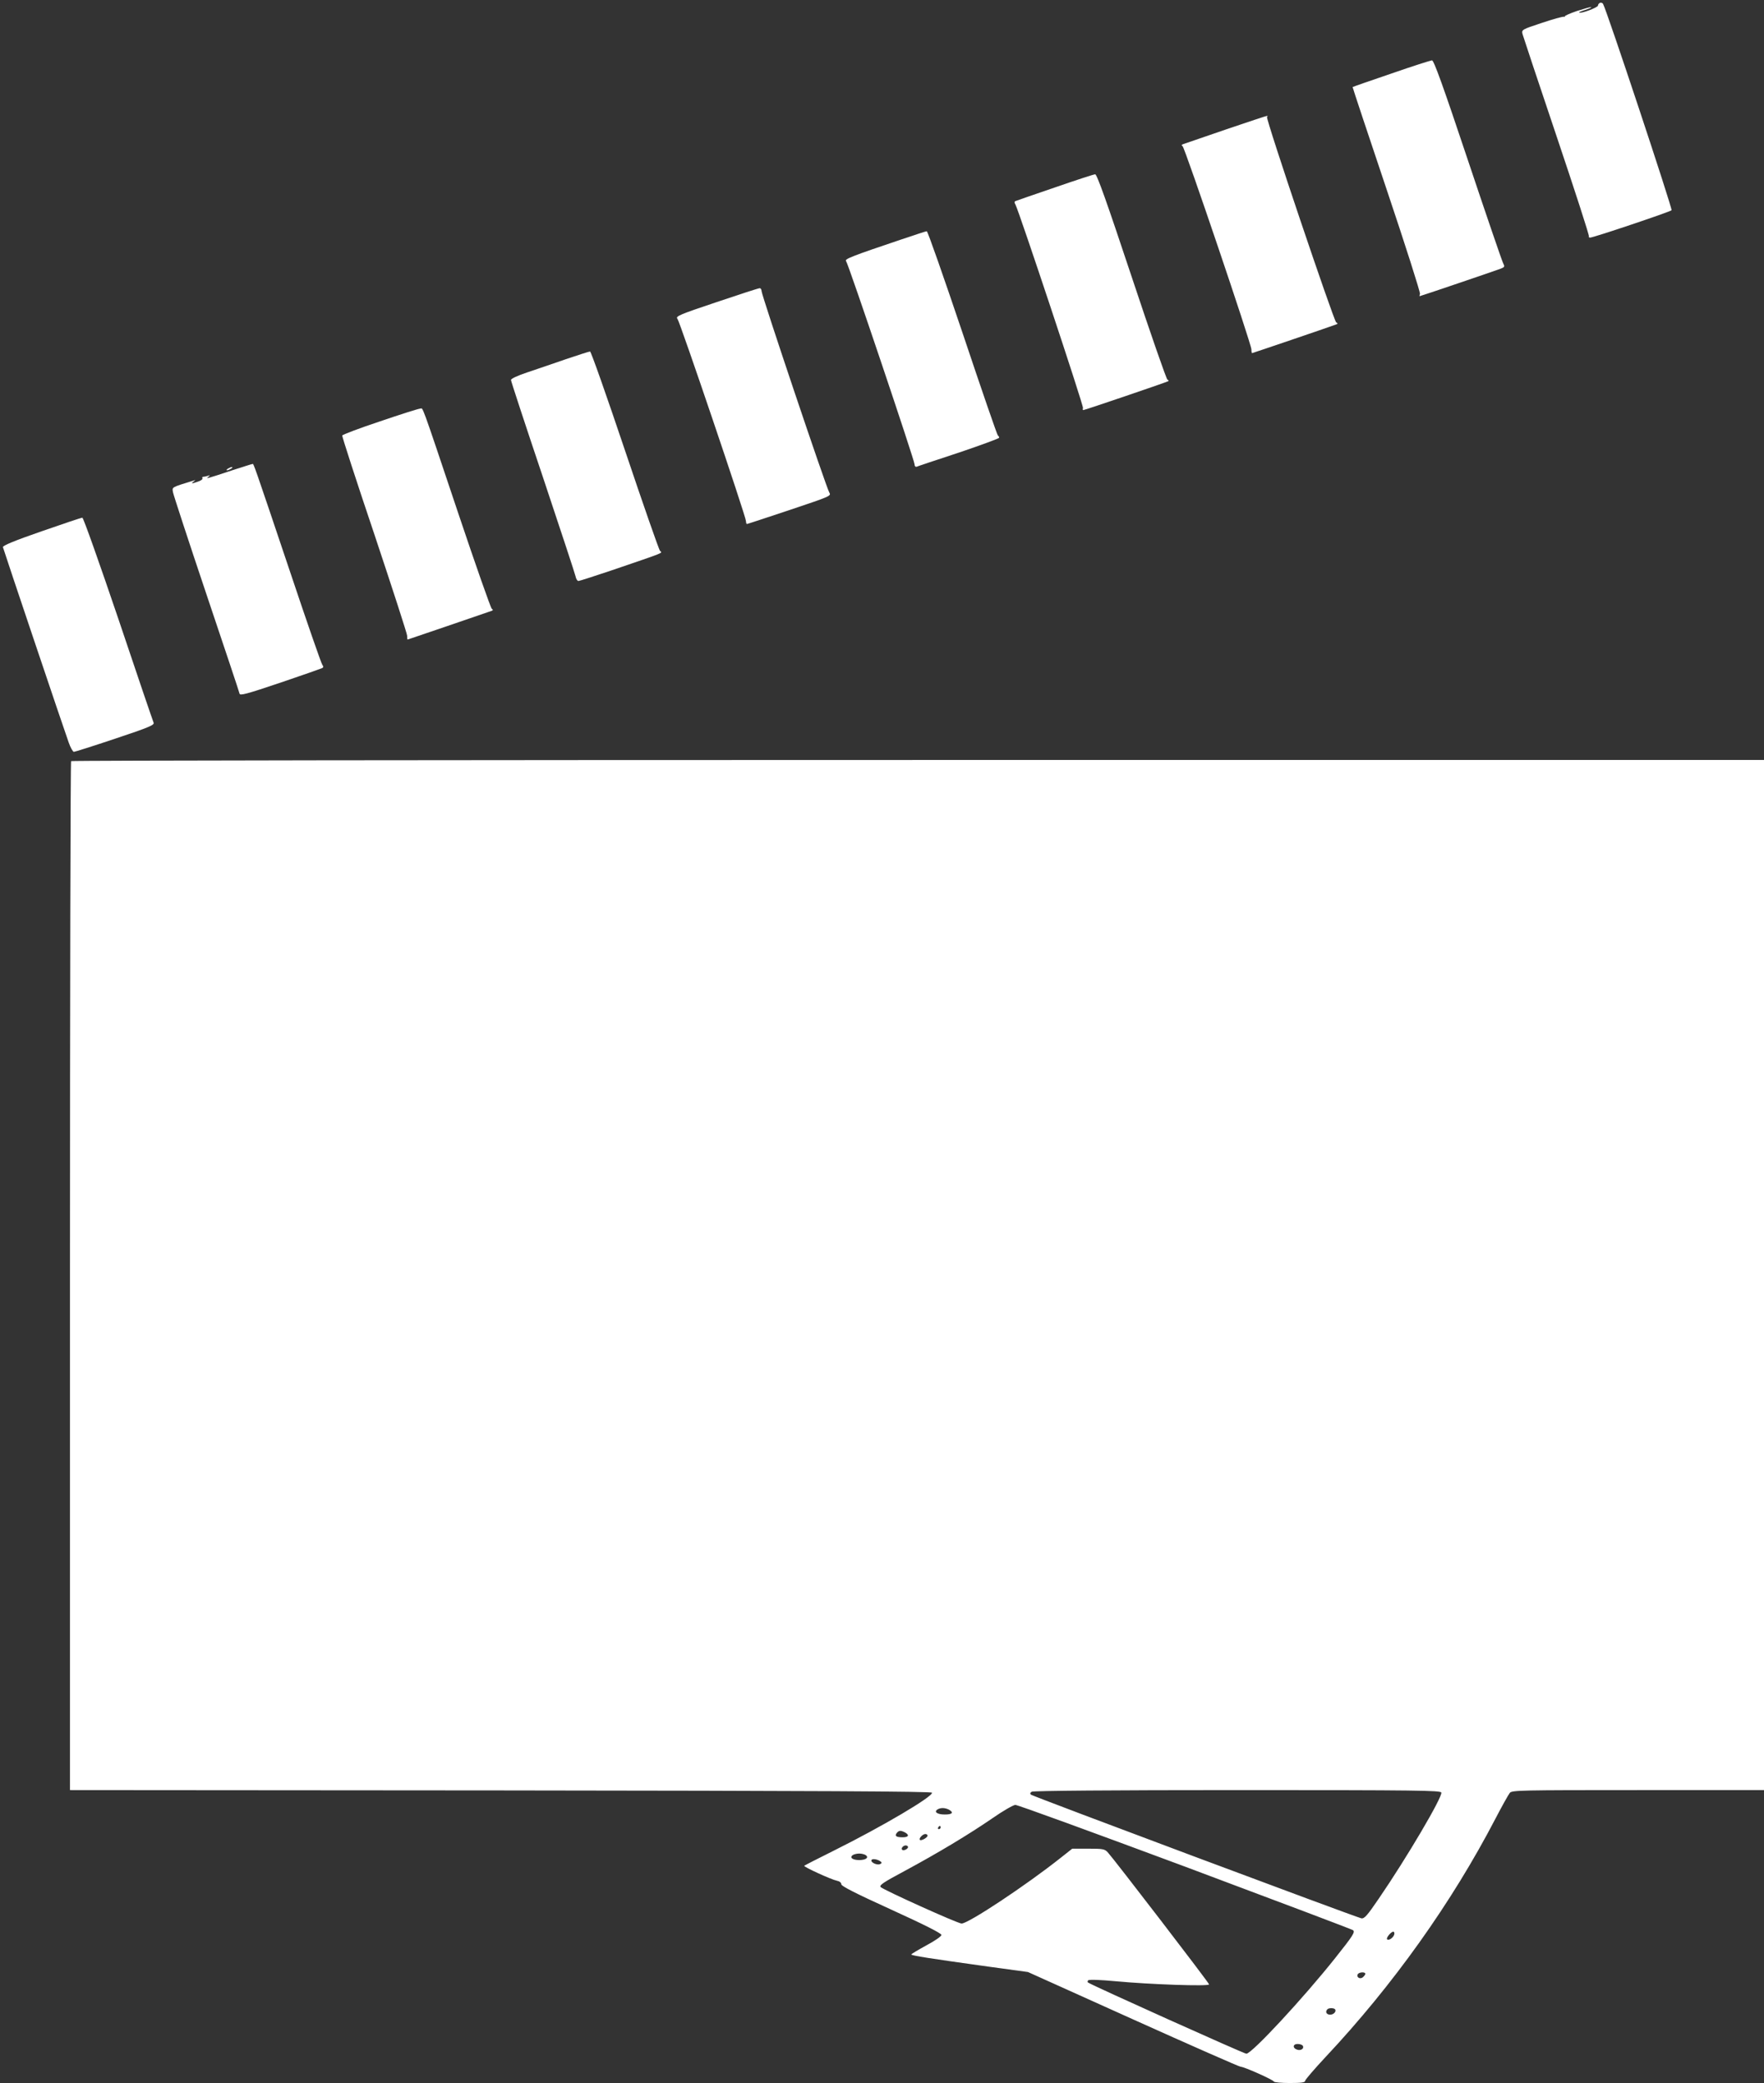 <?xml version="1.0" standalone="no"?>
<!DOCTYPE svg PUBLIC "-//W3C//DTD SVG 20010904//EN"
 "http://www.w3.org/TR/2001/REC-SVG-20010904/DTD/svg10.dtd">
<svg version="1.0" xmlns="http://www.w3.org/2000/svg"
 width="1084pt" height="1280pt" viewBox="0 0 1084 1280"
 preserveAspectRatio="xMidYMid meet">
<rect x="0" y="0" width="1084" height="1280" fill="#333333" stroke="none"/>
<g transform="translate(0,1280) scale(0.1,-0.1)"
fill="#ffffff" stroke="none">
<path d="M9833 12783 c-7 -3 -13 -10 -13 -17 0 -12 -107 -52 -116 -43 -2 2 14
9 37 16 22 7 39 14 37 17 -3 2 -42 -9 -89 -24 -46 -16 -79 -31 -74 -34 6 -2 4
-3 -4 -1 -8 2 -69 -15 -137 -38 -122 -40 -124 -42 -118 -68 4 -14 98 -298 210
-630 112 -333 201 -608 198 -613 -3 -4 1 -8 8 -8 20 0 490 158 500 168 7 7
-399 1231 -421 1268 -3 6 -12 9 -18 7z"/>
<path d="M8550 12348 c-129 -44 -236 -81 -238 -83 -1 -1 93 -284 209 -629 116
-345 208 -634 205 -642 -3 -8 -4 -14 -2 -14 5 0 464 156 498 169 25 10 26 12
14 36 -7 14 -105 300 -217 635 -150 449 -208 610 -219 609 -8 0 -121 -36 -250
-81z"/>
<path d="M7535 12005 c-137 -47 -257 -88 -265 -91 -10 -4 -11 -7 -3 -12 14 -9
423 -1217 423 -1249 0 -13 2 -23 4 -23 3 0 465 157 516 176 12 4 12 7 1 13
-15 10 -433 1249 -425 1262 7 12 31 19 -251 -76z"/>
<path d="M6485 11649 c-126 -43 -236 -81 -243 -84 -9 -3 -10 -9 -2 -22 20 -35
420 -1238 415 -1250 -2 -7 -2 -13 2 -13 9 0 517 173 523 178 3 3 0 7 -6 9 -6
2 -105 287 -220 633 -153 460 -213 629 -224 629 -8 0 -118 -36 -245 -80z"/>
<path d="M5540 11329 c-306 -103 -351 -121 -341 -133 14 -16 421 -1226 421
-1249 0 -11 5 -17 13 -15 6 3 123 42 260 87 136 46 247 87 247 91 0 5 -3 11
-8 14 -4 2 -102 286 -217 630 -116 344 -214 625 -220 625 -5 0 -75 -23 -155
-50z"/>
<path d="M4402 10943 c-230 -77 -252 -87 -239 -102 15 -18 421 -1216 421
-1243 0 -10 3 -18 6 -18 3 0 121 39 262 86 253 85 257 86 244 108 -18 28 -416
1212 -416 1237 0 10 -6 19 -12 18 -7 0 -127 -39 -266 -86z"/>
<path d="M3475 10592 c-77 -27 -184 -63 -237 -81 -57 -19 -98 -38 -98 -46 0
-7 88 -275 196 -596 107 -321 198 -596 201 -611 3 -16 11 -28 18 -28 6 0 99
30 206 66 333 114 310 104 295 119 -7 7 -104 286 -216 619 -112 333 -208 606
-214 606 -6 0 -74 -22 -151 -48z"/>
<path d="M2336 10211 c-127 -42 -231 -82 -233 -87 -2 -5 87 -280 198 -609 110
-330 201 -610 201 -622 0 -13 1 -23 3 -23 2 0 478 163 515 176 11 4 11 7 2 13
-6 4 -99 268 -206 587 -237 707 -215 644 -234 643 -10 0 -120 -35 -246 -78z"/>
<path d="M1430 9911 c-159 -53 -168 -55 -150 -41 13 10 12 11 -3 6 -10 -3 -23
-6 -28 -6 -6 0 -8 -4 -5 -9 3 -5 -8 -14 -26 -20 -39 -14 -47 -14 -28 0 13 10
13 10 0 6 -140 -43 -132 -39 -127 -72 3 -16 95 -298 205 -625 110 -327 202
-602 204 -612 2 -14 40 -4 251 67 136 46 252 87 258 90 7 5 7 11 0 19 -6 7
-94 260 -195 562 -233 693 -227 674 -234 673 -4 0 -59 -18 -122 -38z"/>
<path d="M1400 9920 c-8 -5 -10 -10 -5 -10 6 0 17 5 25 10 8 5 11 10 5 10 -5
0 -17 -5 -25 -10z"/>
<path d="M255 9535 c-165 -57 -239 -88 -237 -97 4 -17 376 -1123 404 -1200 11
-32 26 -58 32 -58 6 0 120 36 254 81 207 69 242 84 236 98 -4 9 -102 296 -217
639 -116 342 -215 622 -221 621 -6 0 -119 -38 -251 -84z"/>
<path d="M437 8123 c-4 -3 -7 -1428 -7 -3165 l0 -3158 2647 -2 c1952 -2 2647
-6 2650 -14 8 -23 -306 -208 -601 -355 -99 -49 -182 -92 -184 -94 -6 -6 166
-85 201 -92 16 -3 27 -12 27 -22 0 -11 88 -56 308 -156 202 -92 307 -145 307
-155 0 -9 -40 -36 -92 -64 -51 -28 -93 -53 -93 -56 0 -7 116 -25 476 -75 l241
-33 646 -291 c355 -160 653 -291 661 -291 21 0 200 -80 204 -91 2 -5 46 -9 98
-9 69 0 94 3 94 13 0 7 57 73 126 147 414 441 775 948 1044 1465 40 77 80 148
88 158 14 16 64 17 789 17 l773 0 0 3165 0 3165 -5198 0 c-2859 0 -5202 -3
-5205 -7z m8420 -6338 c9 -25 -212 -401 -385 -653 -70 -103 -88 -123 -106
-120 -34 7 -2020 750 -2031 760 -6 6 -5 12 5 18 9 6 499 10 1263 10 1114 0
1248 -2 1254 -15z m-1573 -456 c561 -210 1025 -385 1031 -390 13 -12 -1 -34
-110 -171 -198 -249 -513 -588 -546 -588 -14 0 -935 414 -972 437 -5 3 -5 9 0
14 6 6 76 3 174 -6 201 -19 569 -32 569 -19 0 9 -583 768 -623 812 -19 20 -30
22 -119 22 l-99 0 -67 -53 c-215 -171 -571 -407 -613 -407 -23 0 -477 205
-497 224 -11 11 16 29 147 99 204 110 394 224 541 325 63 44 126 80 139 81 13
1 483 -171 1045 -380z m-1453 351 c32 -18 21 -30 -25 -30 -46 0 -69 16 -45 31
19 12 46 11 70 -1z m-51 -110 c0 -5 -5 -10 -11 -10 -5 0 -7 5 -4 10 3 6 8 10
11 10 2 0 4 -4 4 -10z m-219 -30 c29 -16 23 -30 -14 -30 -40 0 -51 8 -36 27
14 16 24 16 50 3z m139 -20 c0 -12 -40 -34 -47 -26 -9 8 17 36 33 36 8 0 14
-4 14 -10z m-120 -70 c0 -12 -28 -25 -36 -17 -9 9 6 27 22 27 8 0 14 -5 14
-10z m-261 -49 c23 -15 2 -31 -39 -31 -41 0 -62 16 -39 31 8 5 25 9 39 9 14 0
31 -4 39 -9z m95 -42 c6 -5 3 -11 -7 -14 -19 -8 -60 12 -51 26 6 10 42 3 58
-12z m3154 -445 c-4 -20 -34 -41 -44 -31 -8 8 24 47 38 47 5 0 8 -7 6 -16z
m-178 -243 c0 -5 -7 -14 -15 -21 -18 -15 -42 1 -31 19 8 13 46 15 46 2z m-187
-217 c12 -12 -6 -34 -29 -34 -23 0 -32 18 -17 33 8 9 38 9 46 1z m-197 -225
c10 -17 -12 -32 -35 -24 -29 9 -27 35 3 35 14 0 28 -5 32 -11z"/>
</g>
</svg>
